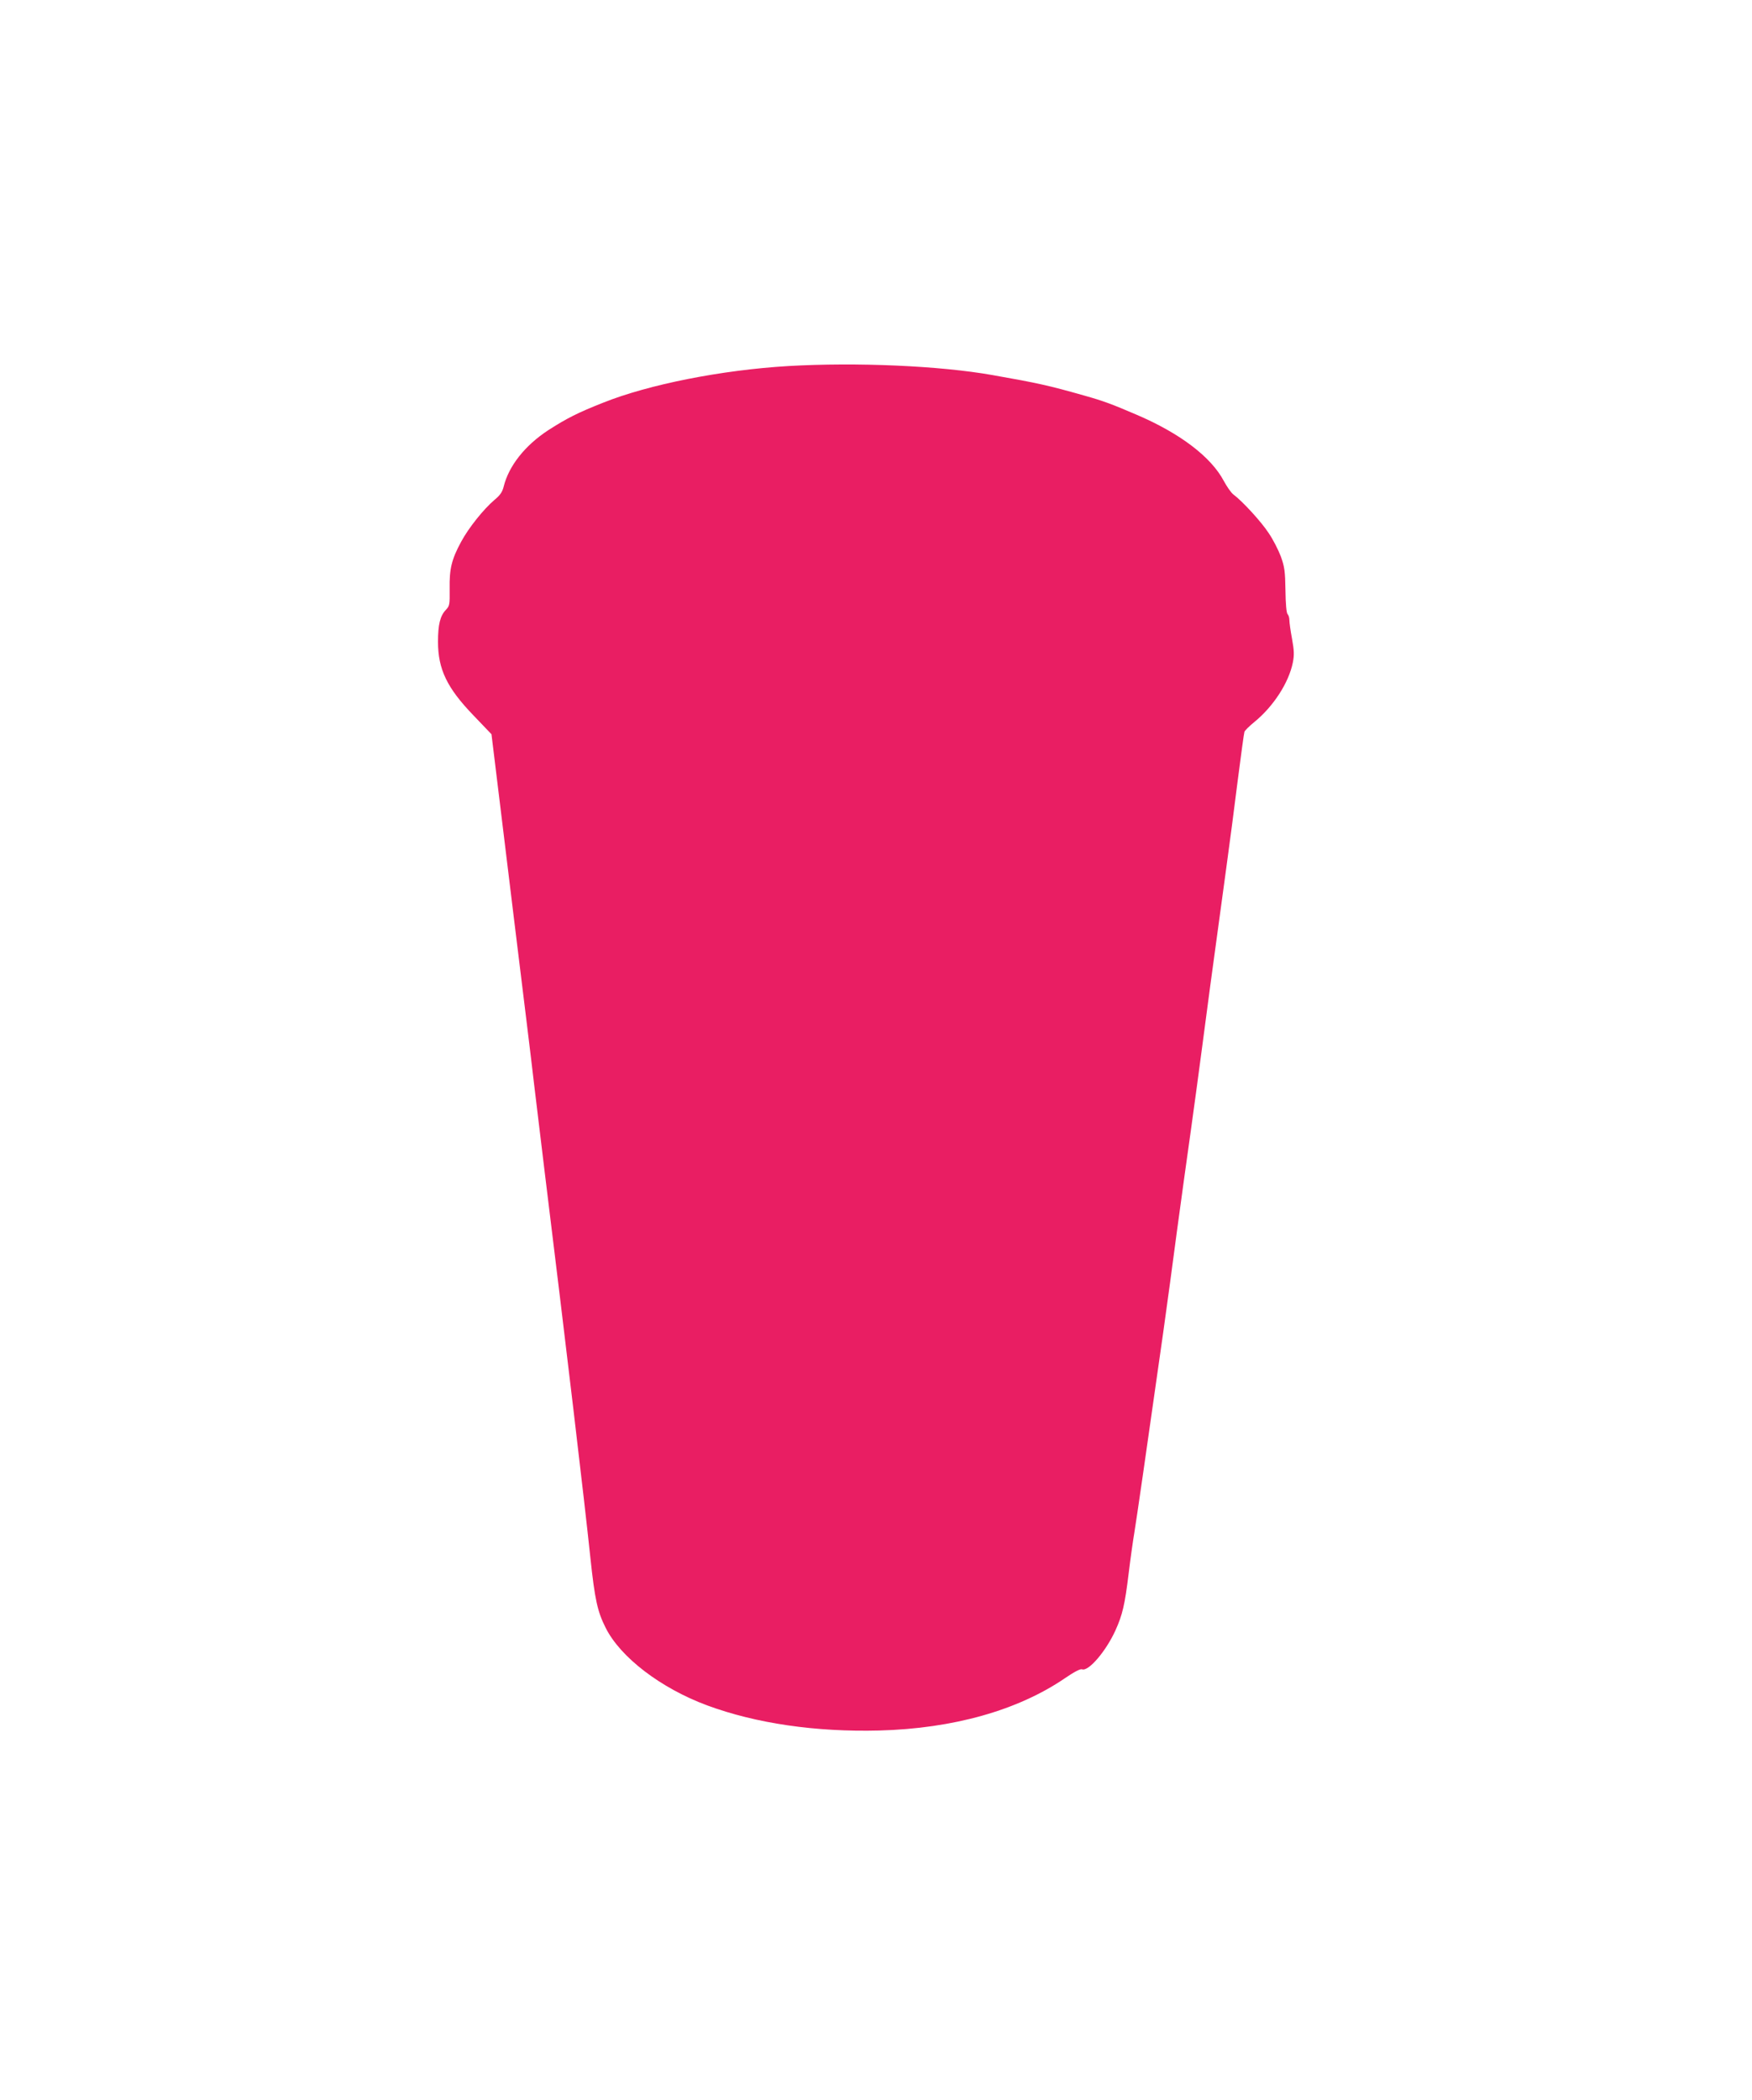 <?xml version="1.0" standalone="no"?>
<!DOCTYPE svg PUBLIC "-//W3C//DTD SVG 20010904//EN"
 "http://www.w3.org/TR/2001/REC-SVG-20010904/DTD/svg10.dtd">
<svg version="1.0" xmlns="http://www.w3.org/2000/svg"
 width="1068pt" height="1280pt" viewBox="0 0 1068 1280"
 preserveAspectRatio="xMidYMid meet">
<g transform="translate(0,1280) scale(0.1,-0.1)"
fill="#e91e63" stroke="none">
<path d="M4805 10569 c-405 -24 -851 -112 -1130 -224 -154 -61 -219 -94 -333
-167 -142 -93 -241 -218 -272 -345 -8 -32 -22 -52 -56 -80 -66 -56 -158 -171
-203 -255 -58 -107 -72 -165 -70 -286 1 -98 0 -105 -24 -130 -34 -36 -47 -90
-47 -193 0 -168 55 -282 216 -449 l110 -115 47 -385 c26 -212 67 -551 92 -755
25 -203 59 -482 76 -620 17 -137 37 -306 45 -375 8 -69 37 -307 64 -530 132
-1074 241 -1992 279 -2355 27 -254 43 -327 93 -426 90 -180 336 -368 619 -473
298 -110 662 -163 1049 -153 451 12 845 123 1132 319 57 39 94 58 104 54 39
-15 146 110 204 238 42 93 57 155 80 345 11 91 27 204 35 251 13 78 73 494
176 1220 22 157 60 436 84 620 25 184 63 461 85 615 21 154 51 370 65 480 24
187 68 514 150 1113 19 139 51 380 70 535 20 155 38 289 41 297 3 8 30 35 61
60 115 94 209 238 234 362 9 46 8 73 -5 145 -9 48 -16 99 -16 113 0 15 -5 31
-11 37 -7 7 -12 63 -13 145 -2 116 -5 142 -28 206 -15 40 -48 105 -75 144 -45
69 -160 194 -214 234 -14 10 -40 48 -59 83 -78 147 -268 291 -533 404 -149 64
-200 83 -317 116 -219 62 -282 76 -560 125 -322 57 -828 79 -1245 55z"/>
</g>
</svg>
